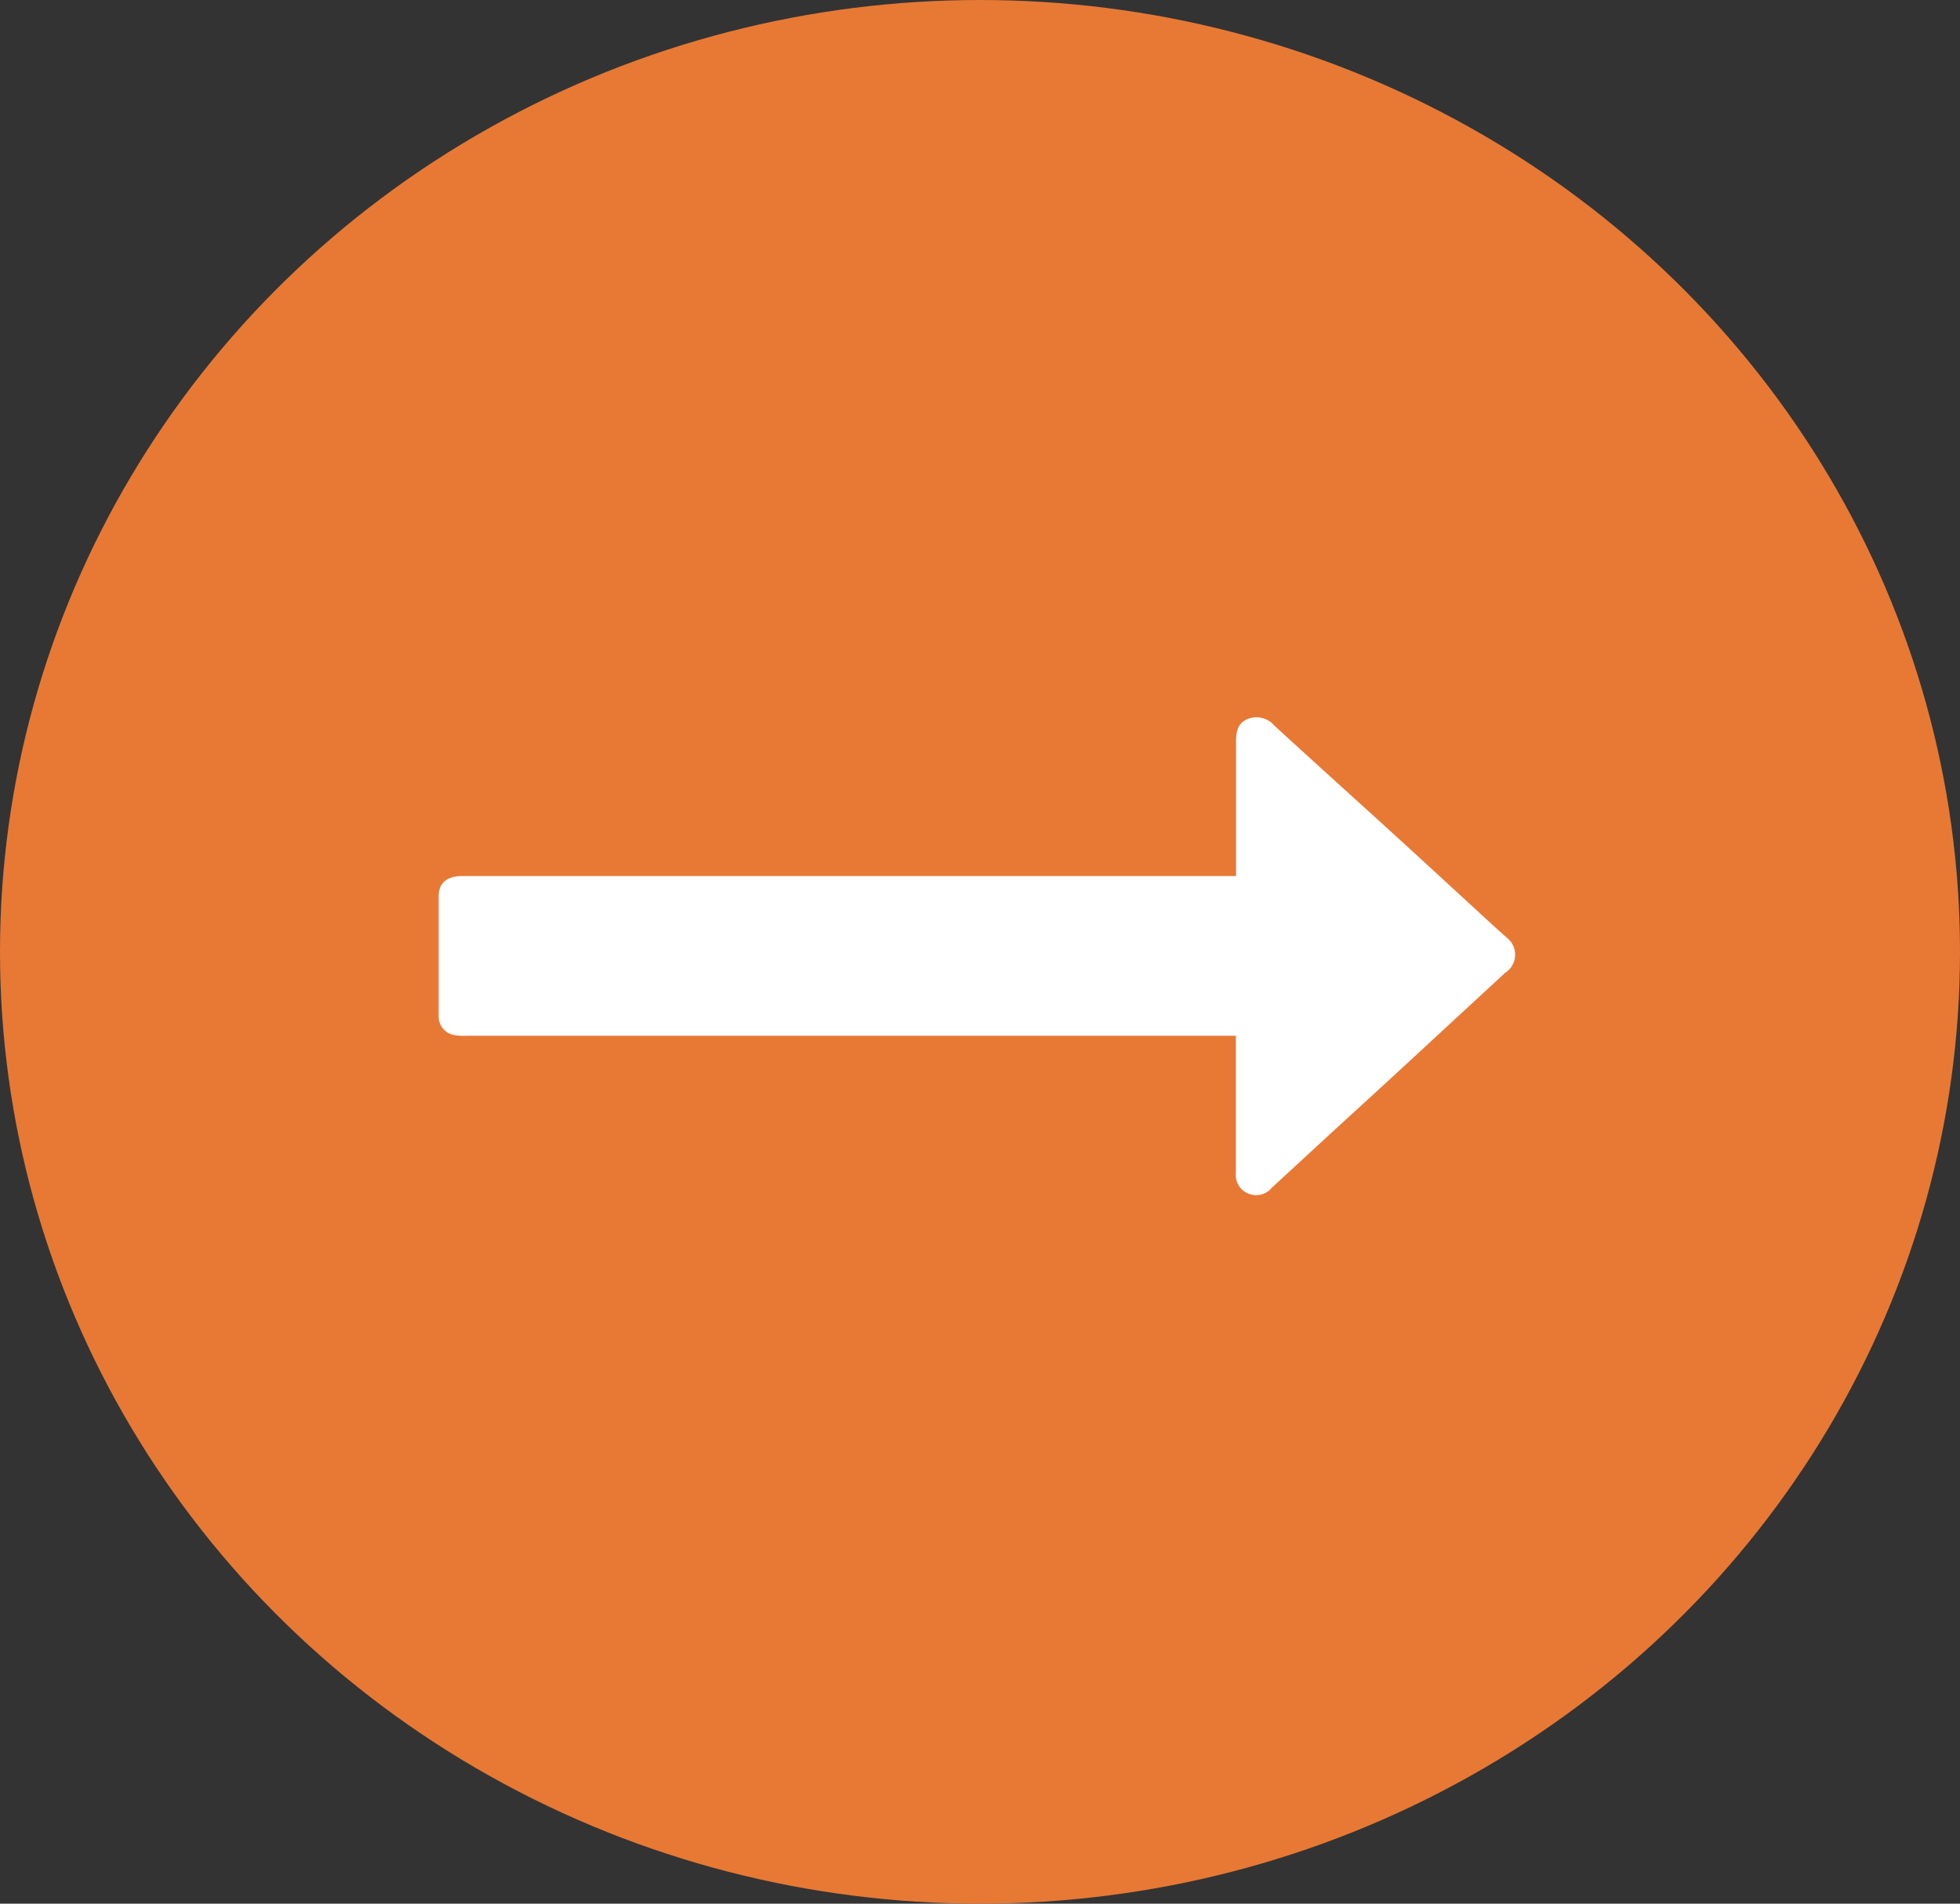 <svg id="arrow_Dx" data-name="arrow Dx" xmlns="http://www.w3.org/2000/svg" xmlns:xlink="http://www.w3.org/1999/xlink" width="35" height="34" viewBox="0 0 35 34">
  <rect x="0" y="0" width="35" height="34" fill="#333333" stroke="none"/>
  <defs>
    <clipPath id="clip-path">
      <rect id="Rettangolo_25" data-name="Rettangolo 25" width="19.226" height="8.54" fill="#fff"/>
    </clipPath>
  </defs>
  <ellipse id="Ellisse_7" data-name="Ellisse 7" cx="17.5" cy="17" rx="17.5" ry="17" fill="#e77935"/>
  <g id="Raggruppa_46" data-name="Raggruppa 46" transform="translate(7.832 12.807)" clip-path="url(#clip-path)">
    <path id="Tracciato_37" data-name="Tracciato 37" d="M14.237,5.692H.5a1.062,1.062,0,0,1-.238-.015A.337.337,0,0,1,0,5.331C0,4.62,0,3.909,0,3.2c0-.24.152-.36.421-.361q1.359,0,2.718,0h11.1v-.51c0-.626,0-1.251,0-1.877,0-.173.018-.335.2-.414a.418.418,0,0,1,.486.116c.745.685,1.5,1.361,2.245,2.043.555.506,1.106,1.016,1.659,1.523.081.074.162.148.245.22a.384.384,0,0,1-.03.628q-.96.887-1.92,1.774c-.471.434-.945.865-1.417,1.3-.276.253-.549.508-.825.76a.364.364,0,0,1-.416.112.355.355,0,0,1-.23-.364c0-.32,0-.641,0-.961,0-.49,0-.979,0-1.494" transform="translate(0.001 0)" fill="#fff"/>
  </g>
</svg>
